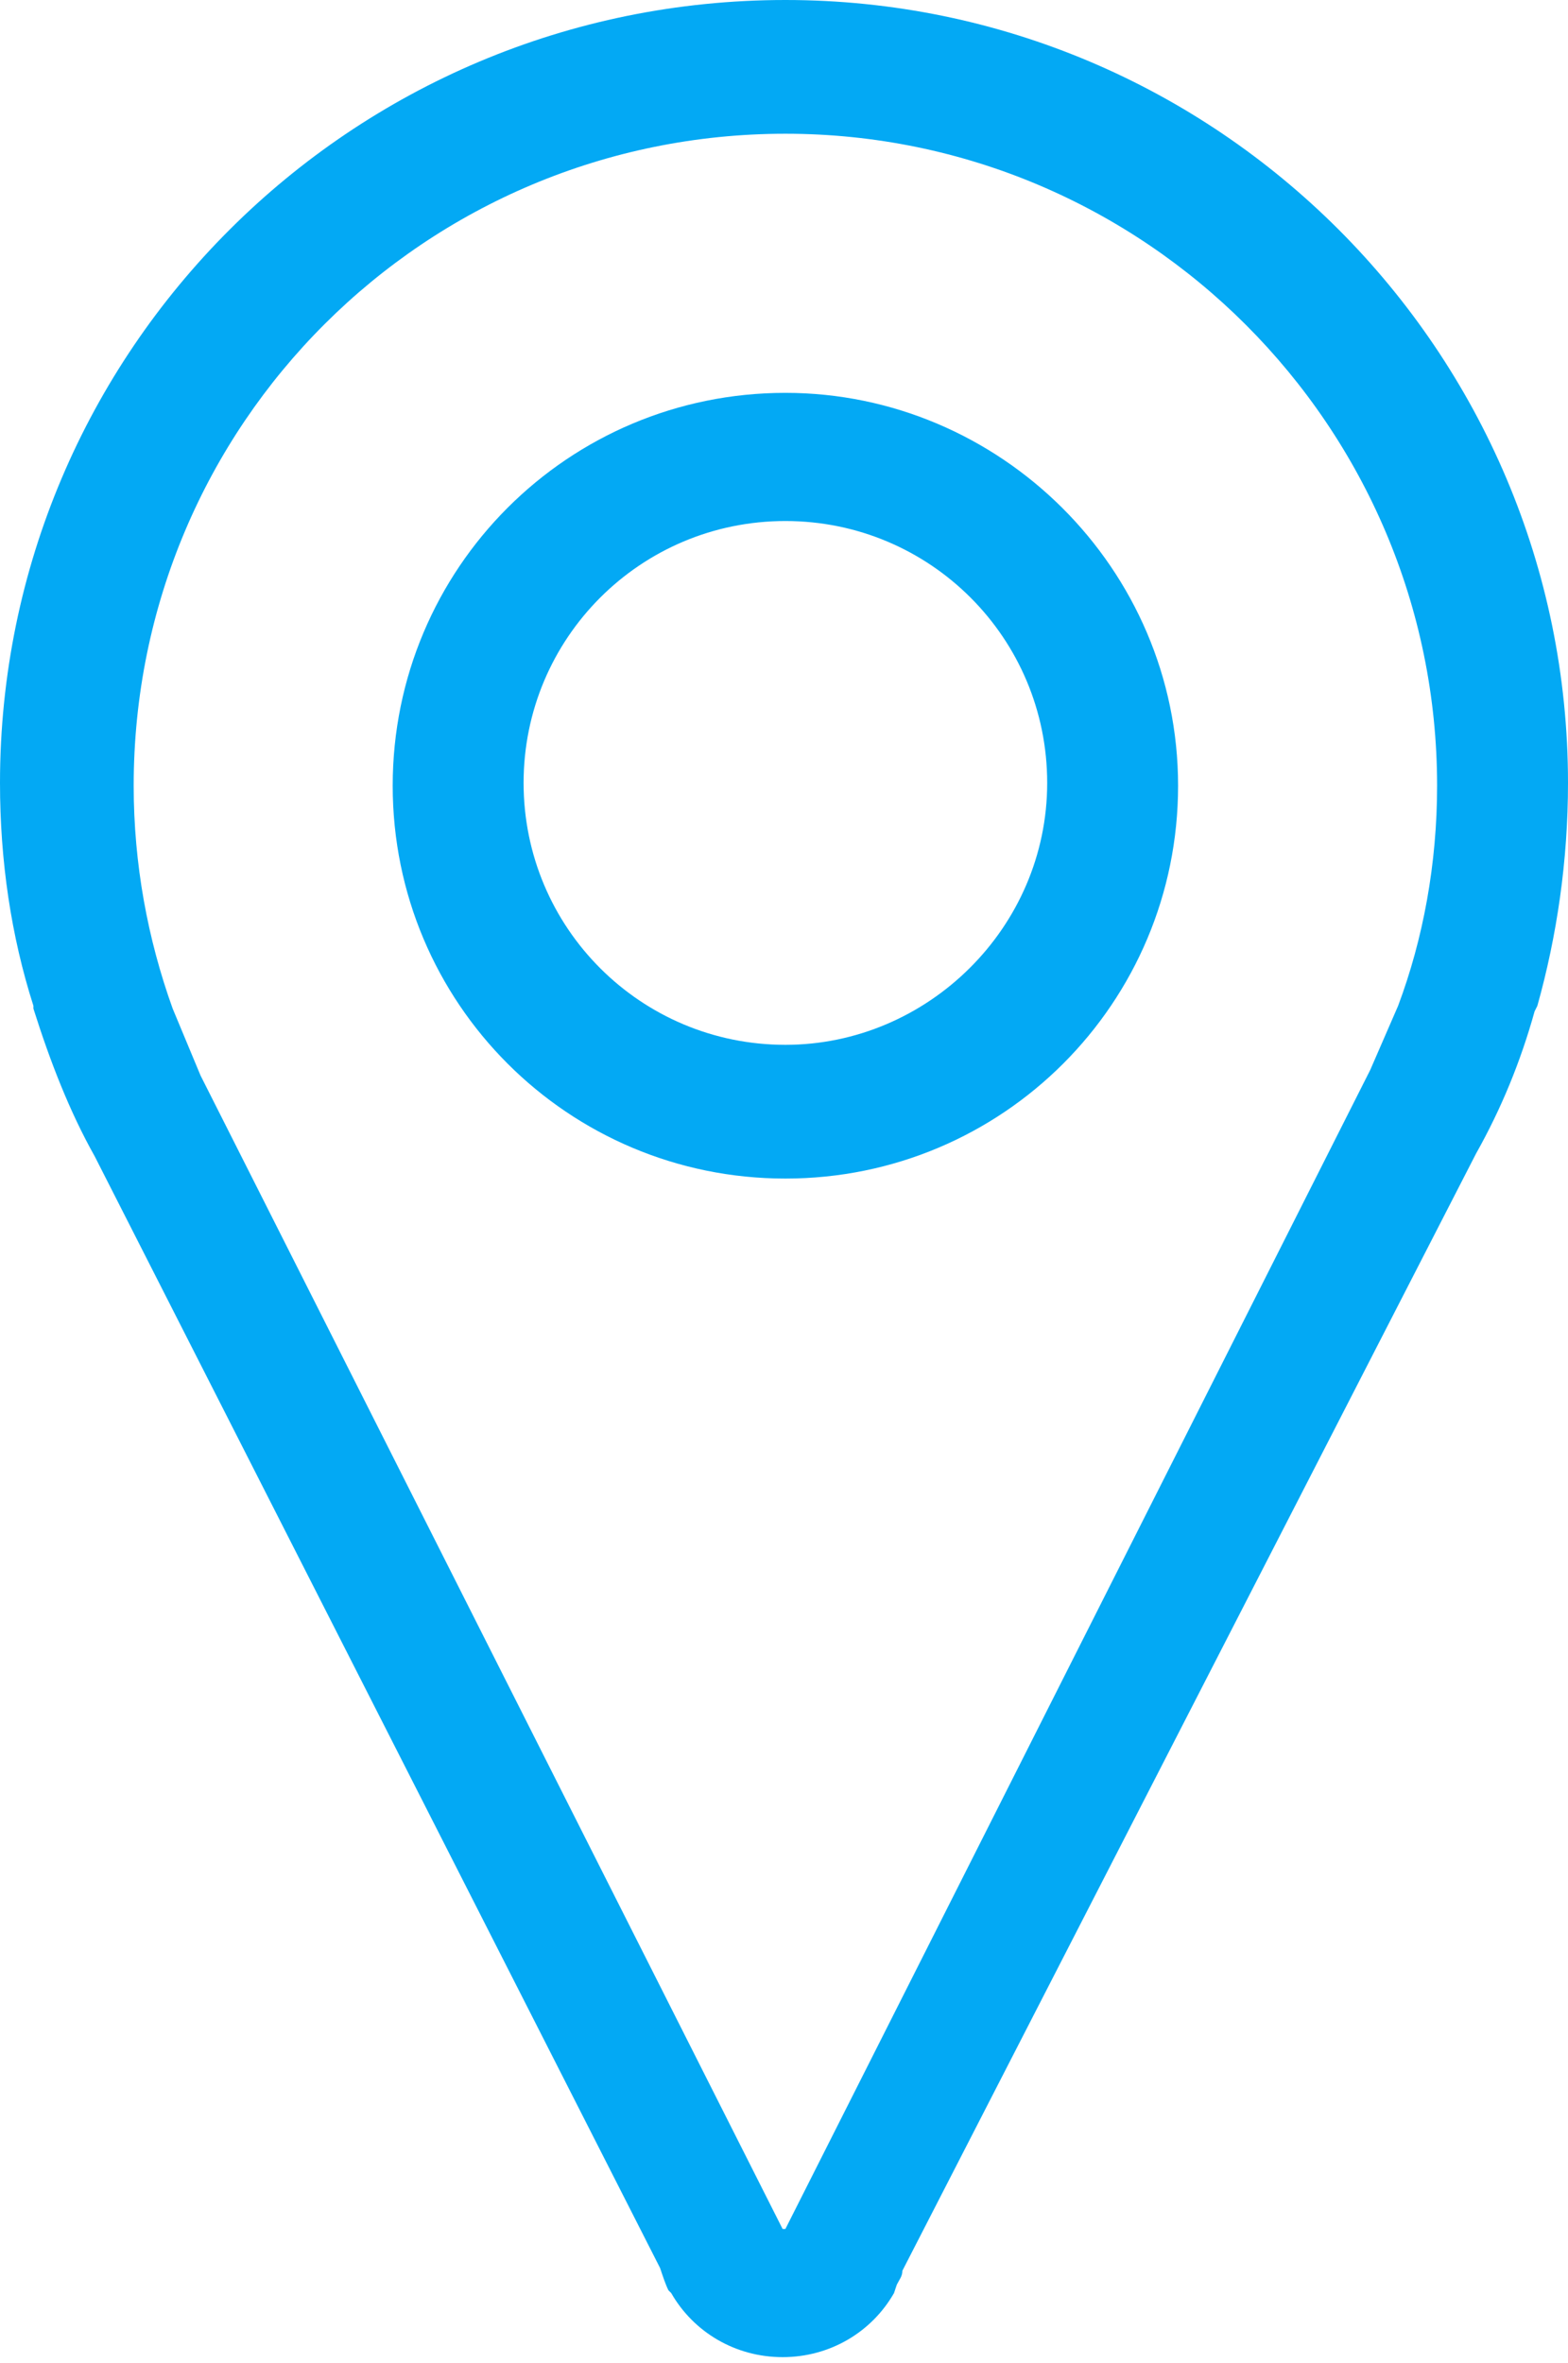 <?xml version="1.0" encoding="utf-8"?>
<!-- Generator: Adobe Illustrator 22.0.1, SVG Export Plug-In . SVG Version: 6.00 Build 0)  -->
<svg version="1.1" id="Layer_1" xmlns="http://www.w3.org/2000/svg" xmlns:xlink="http://www.w3.org/1999/xlink" x="0px" y="0px"
	 viewBox="0 0 56.3 84.8" style="enable-background:new 0 0 56.3 84.8;" xml:space="preserve">
<style type="text/css">
	.st0{fill:#03A9F4;}
</style>
<g>
	<path class="st0" d="M56.3,28.1C56.3,12.6,43.7,0,28.2,0l0,0C12.6,0,0,12.6,0,28.1c0,2.8,0.4,5.5,1.2,8h0l0,0.1
		c0.6,1.9,1.3,3.7,2.2,5.3l20.3,39.9c0.1,0.3,0.2,0.6,0.3,0.8l0.1,0.1h0c0.8,1.4,2.3,2.3,4,2.3s3.2-0.9,4-2.3h0l0.1-0.3
		c0.1-0.2,0.2-0.3,0.2-0.5L53,41.4c0.9-1.6,1.6-3.3,2.1-5.1l0.1-0.2h0C55.9,33.6,56.3,30.9,56.3,28.1z M50.2,36.1L50.2,36.1l-1,2.3
		l-21,41.6h-0.1L7.2,38.6c0,0,0,0,0,0l-1-2.4h0c-0.9-2.5-1.4-5.2-1.4-8c0-13,10.5-23.4,23.4-23.4s23.4,10.5,23.4,23.4
		C51.6,31,51.1,33.7,50.2,36.1z"/>
	<path class="st0" d="M28.2,14.1c-7.8,0-14.1,6.3-14.1,14.1s6.3,14.1,14.1,14.1s14.1-6.3,14.1-14.1S35.9,14.1,28.2,14.1z M28.2,37.5
		c-5.2,0-9.4-4.2-9.4-9.4s4.2-9.4,9.4-9.4s9.4,4.2,9.4,9.4S33.3,37.5,28.2,37.5z"/>
</g>
</svg>
